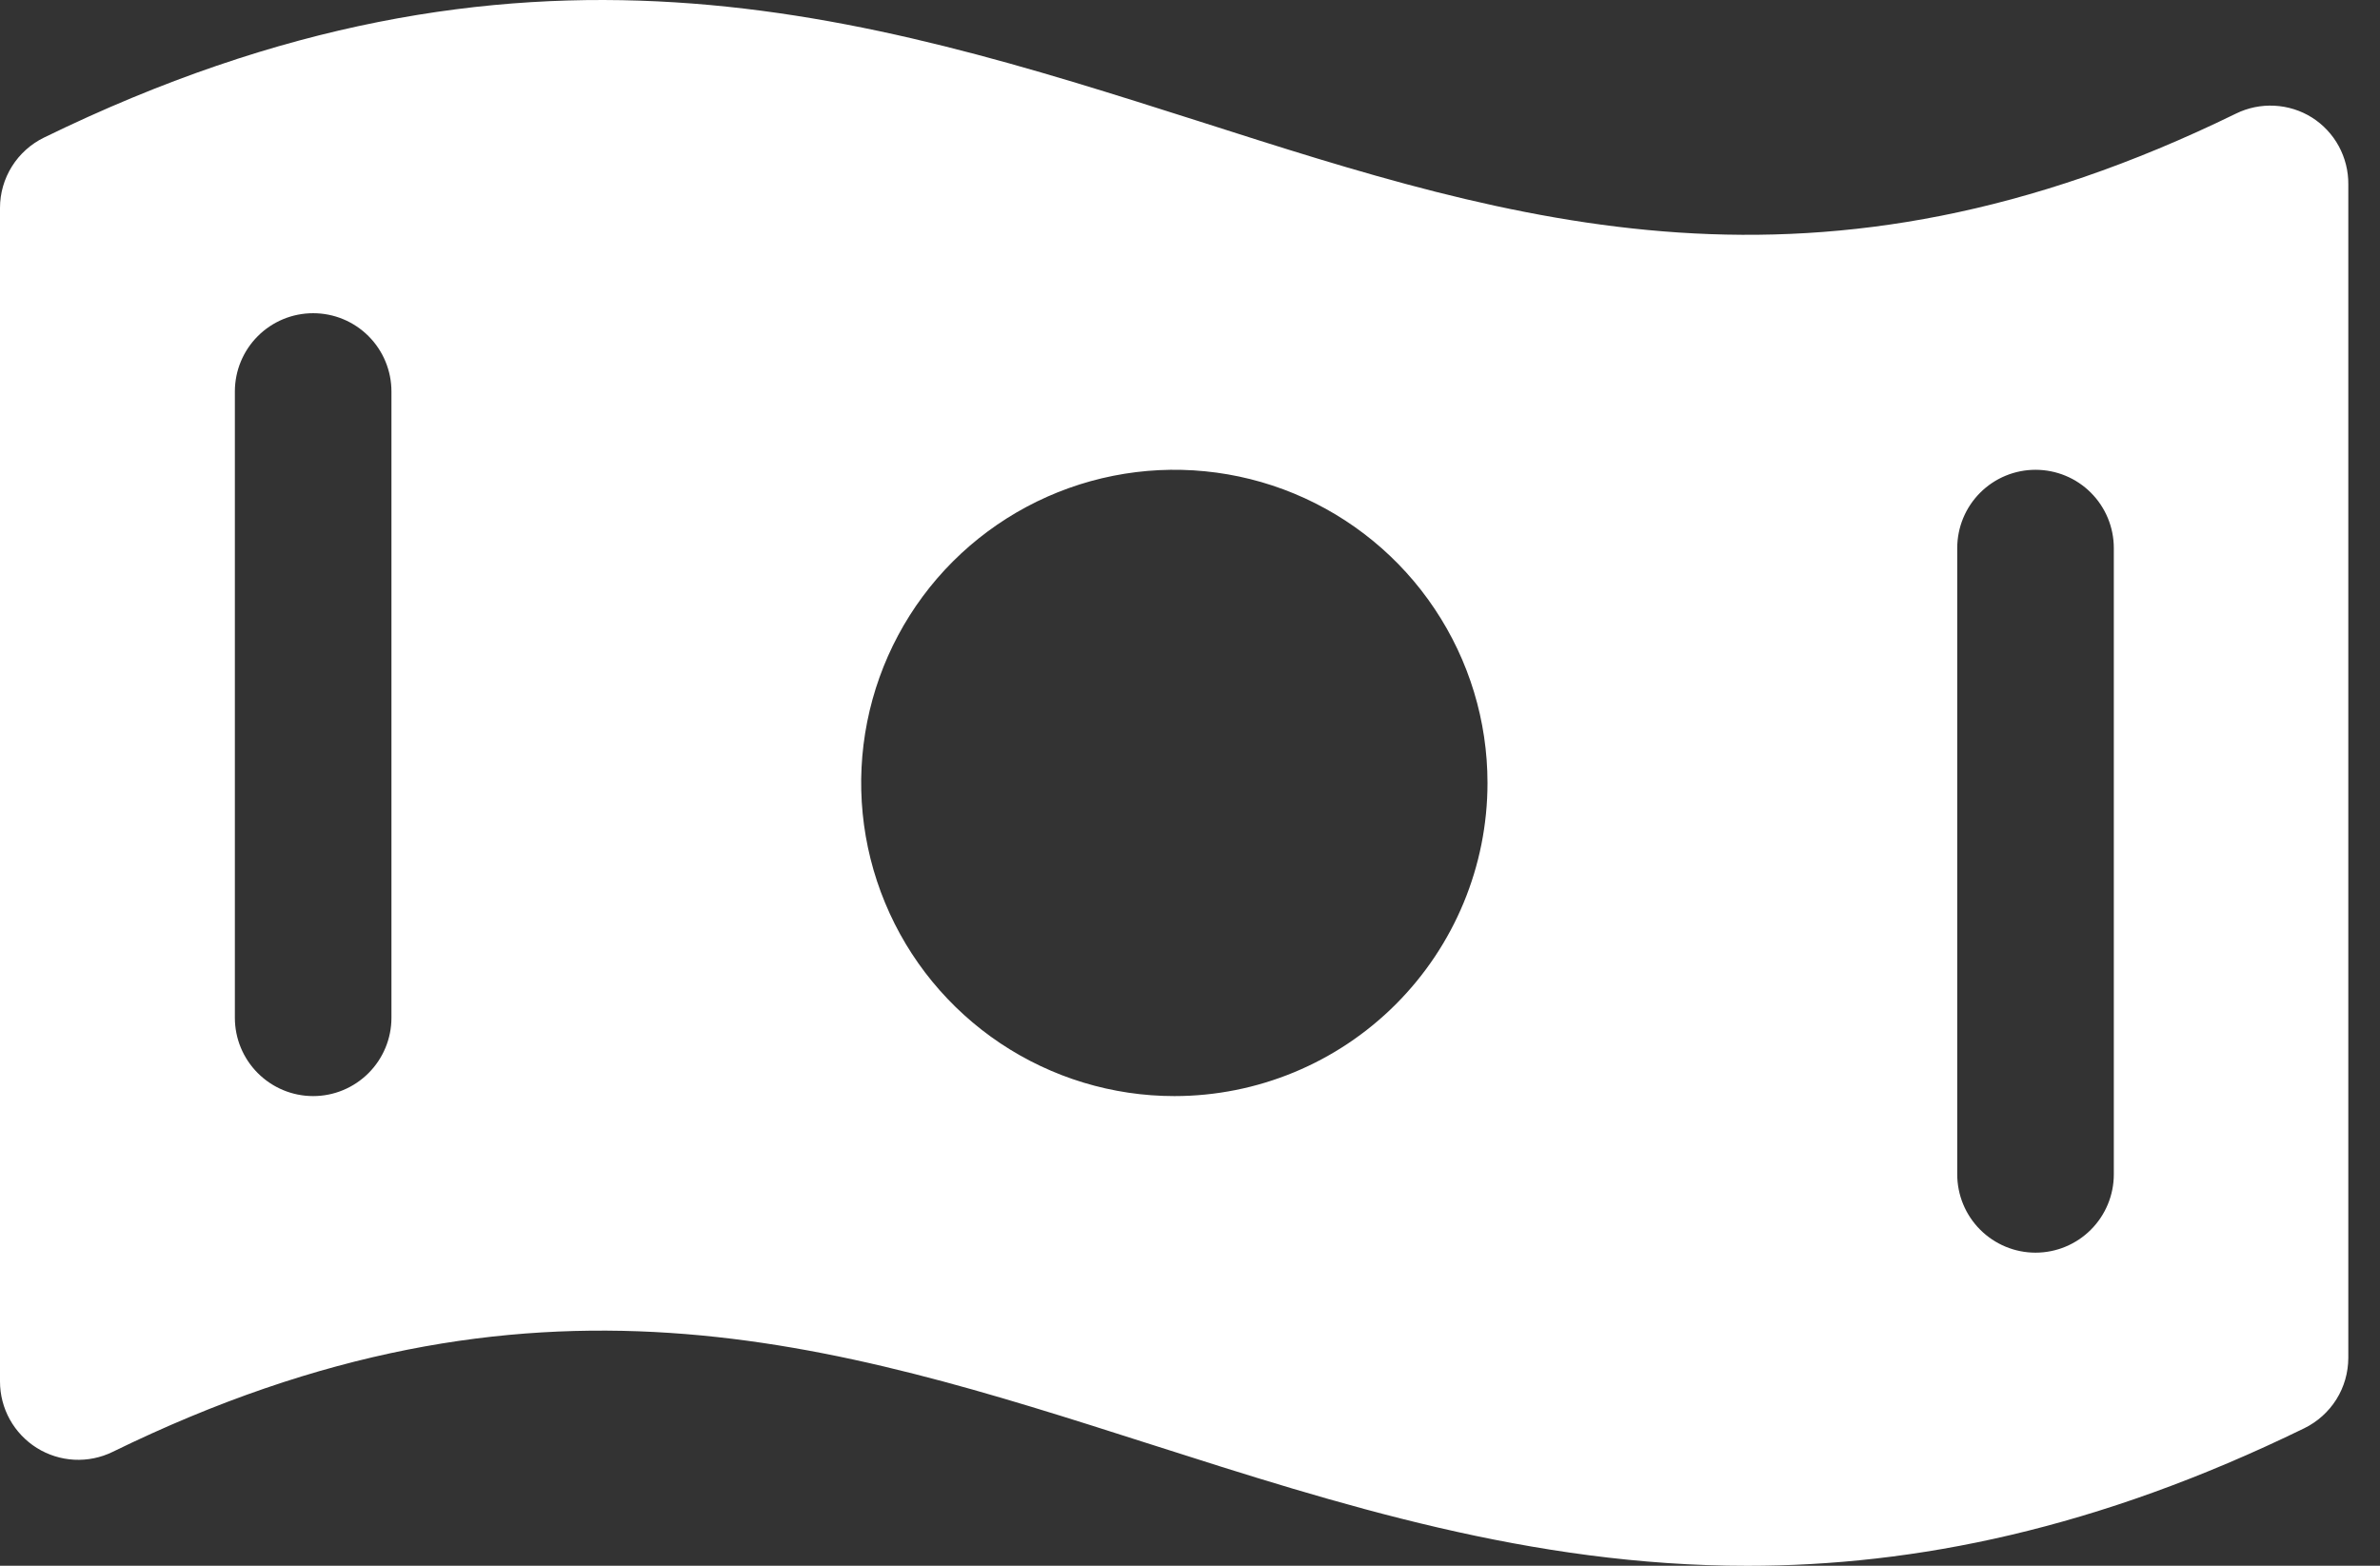 <svg width="38" height="25" viewBox="0 0 38 25" fill="none" xmlns="http://www.w3.org/2000/svg">
<rect x="0" y="0" width="38" height="25" fill="#333333" stroke="none"/>
<path d="M36.913 1.876C36.733 1.763 36.527 1.699 36.315 1.688C36.103 1.677 35.892 1.72 35.702 1.813C28.994 5.094 24.203 3.557 19.139 1.935C13.812 0.24 8.312 -1.518 0.702 2.197C0.491 2.3 0.314 2.46 0.19 2.658C0.066 2.856 0 3.085 1.24e-08 3.319V22.058C-2.98571e-05 22.27 0.054 22.479 0.157 22.665C0.26 22.85 0.408 23.006 0.588 23.119C0.768 23.231 0.973 23.296 1.185 23.307C1.397 23.318 1.608 23.275 1.798 23.182C8.506 19.901 13.297 21.438 18.369 23.06C21.375 24.021 24.438 25.001 27.9 25.001C30.57 25.001 33.483 24.419 36.792 22.804C37.002 22.701 37.18 22.541 37.304 22.343C37.428 22.145 37.493 21.916 37.494 21.682V2.943C37.496 2.73 37.443 2.521 37.342 2.334C37.24 2.147 37.092 1.989 36.913 1.876ZM6.25 16.251C6.25 16.582 6.118 16.9 5.884 17.134C5.649 17.369 5.332 17.501 5 17.501C4.668 17.501 4.351 17.369 4.116 17.134C3.882 16.9 3.75 16.582 3.75 16.251V6.251C3.75 5.919 3.882 5.601 4.116 5.367C4.351 5.132 4.668 5.001 5 5.001C5.332 5.001 5.649 5.132 5.884 5.367C6.118 5.601 6.25 5.919 6.25 6.251V16.251ZM18.75 17.501C17.761 17.501 16.794 17.207 15.972 16.658C15.15 16.108 14.509 15.328 14.131 14.414C13.752 13.5 13.653 12.495 13.846 11.525C14.039 10.555 14.515 9.664 15.214 8.965C15.914 8.266 16.805 7.79 17.774 7.597C18.744 7.404 19.75 7.503 20.663 7.881C21.577 8.26 22.358 8.9 22.907 9.723C23.457 10.545 23.75 11.512 23.75 12.501C23.75 13.827 23.223 15.098 22.285 16.036C21.348 16.974 20.076 17.501 18.75 17.501ZM33.75 18.751C33.75 19.082 33.618 19.4 33.384 19.634C33.15 19.869 32.831 20.001 32.5 20.001C32.169 20.001 31.851 19.869 31.616 19.634C31.382 19.4 31.25 19.082 31.25 18.751V8.751C31.25 8.419 31.382 8.101 31.616 7.867C31.851 7.632 32.169 7.501 32.5 7.501C32.831 7.501 33.15 7.632 33.384 7.867C33.618 8.101 33.75 8.419 33.75 8.751V18.751Z" fill="white"/>
</svg>
